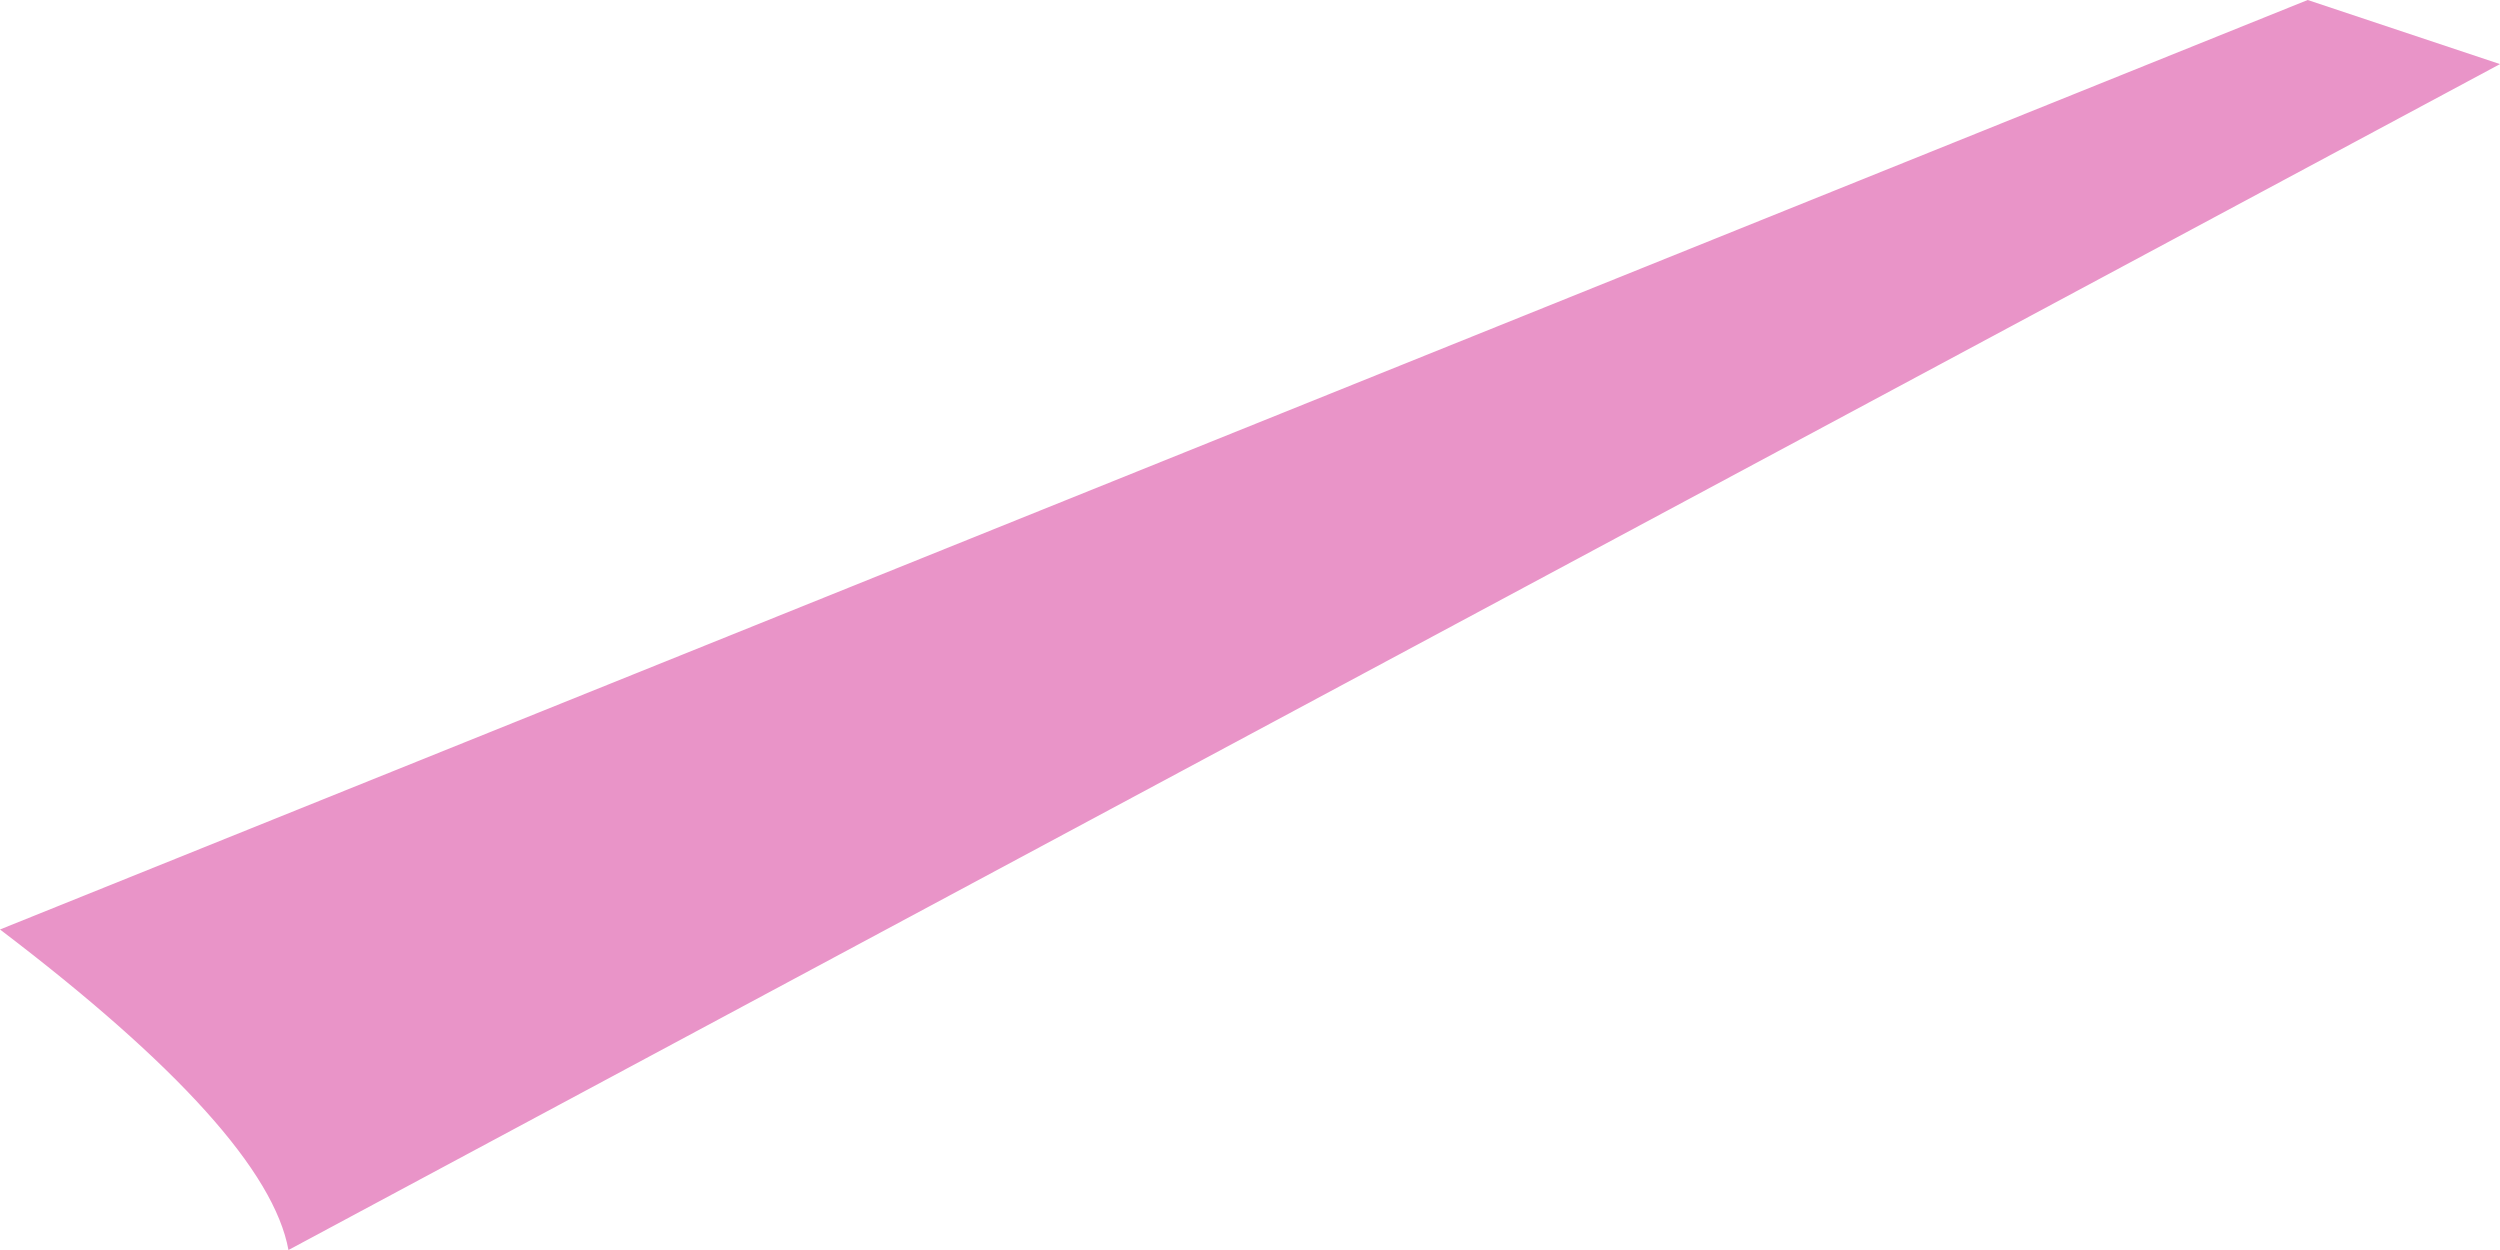 <?xml version="1.0" encoding="UTF-8" standalone="no"?>
<svg xmlns:xlink="http://www.w3.org/1999/xlink" height="5.85px" width="11.7px" xmlns="http://www.w3.org/2000/svg">
  <g transform="matrix(1.0, 0.0, 0.0, 1.0, 0.0, 0.0)">
    <path d="M11.7 0.3 L1.35 5.85 Q1.25 5.3 0.0 4.35 L10.8 0.0 11.7 0.3" fill="#e994c8" fill-rule="evenodd" stroke="none"/>
  </g>
</svg>
